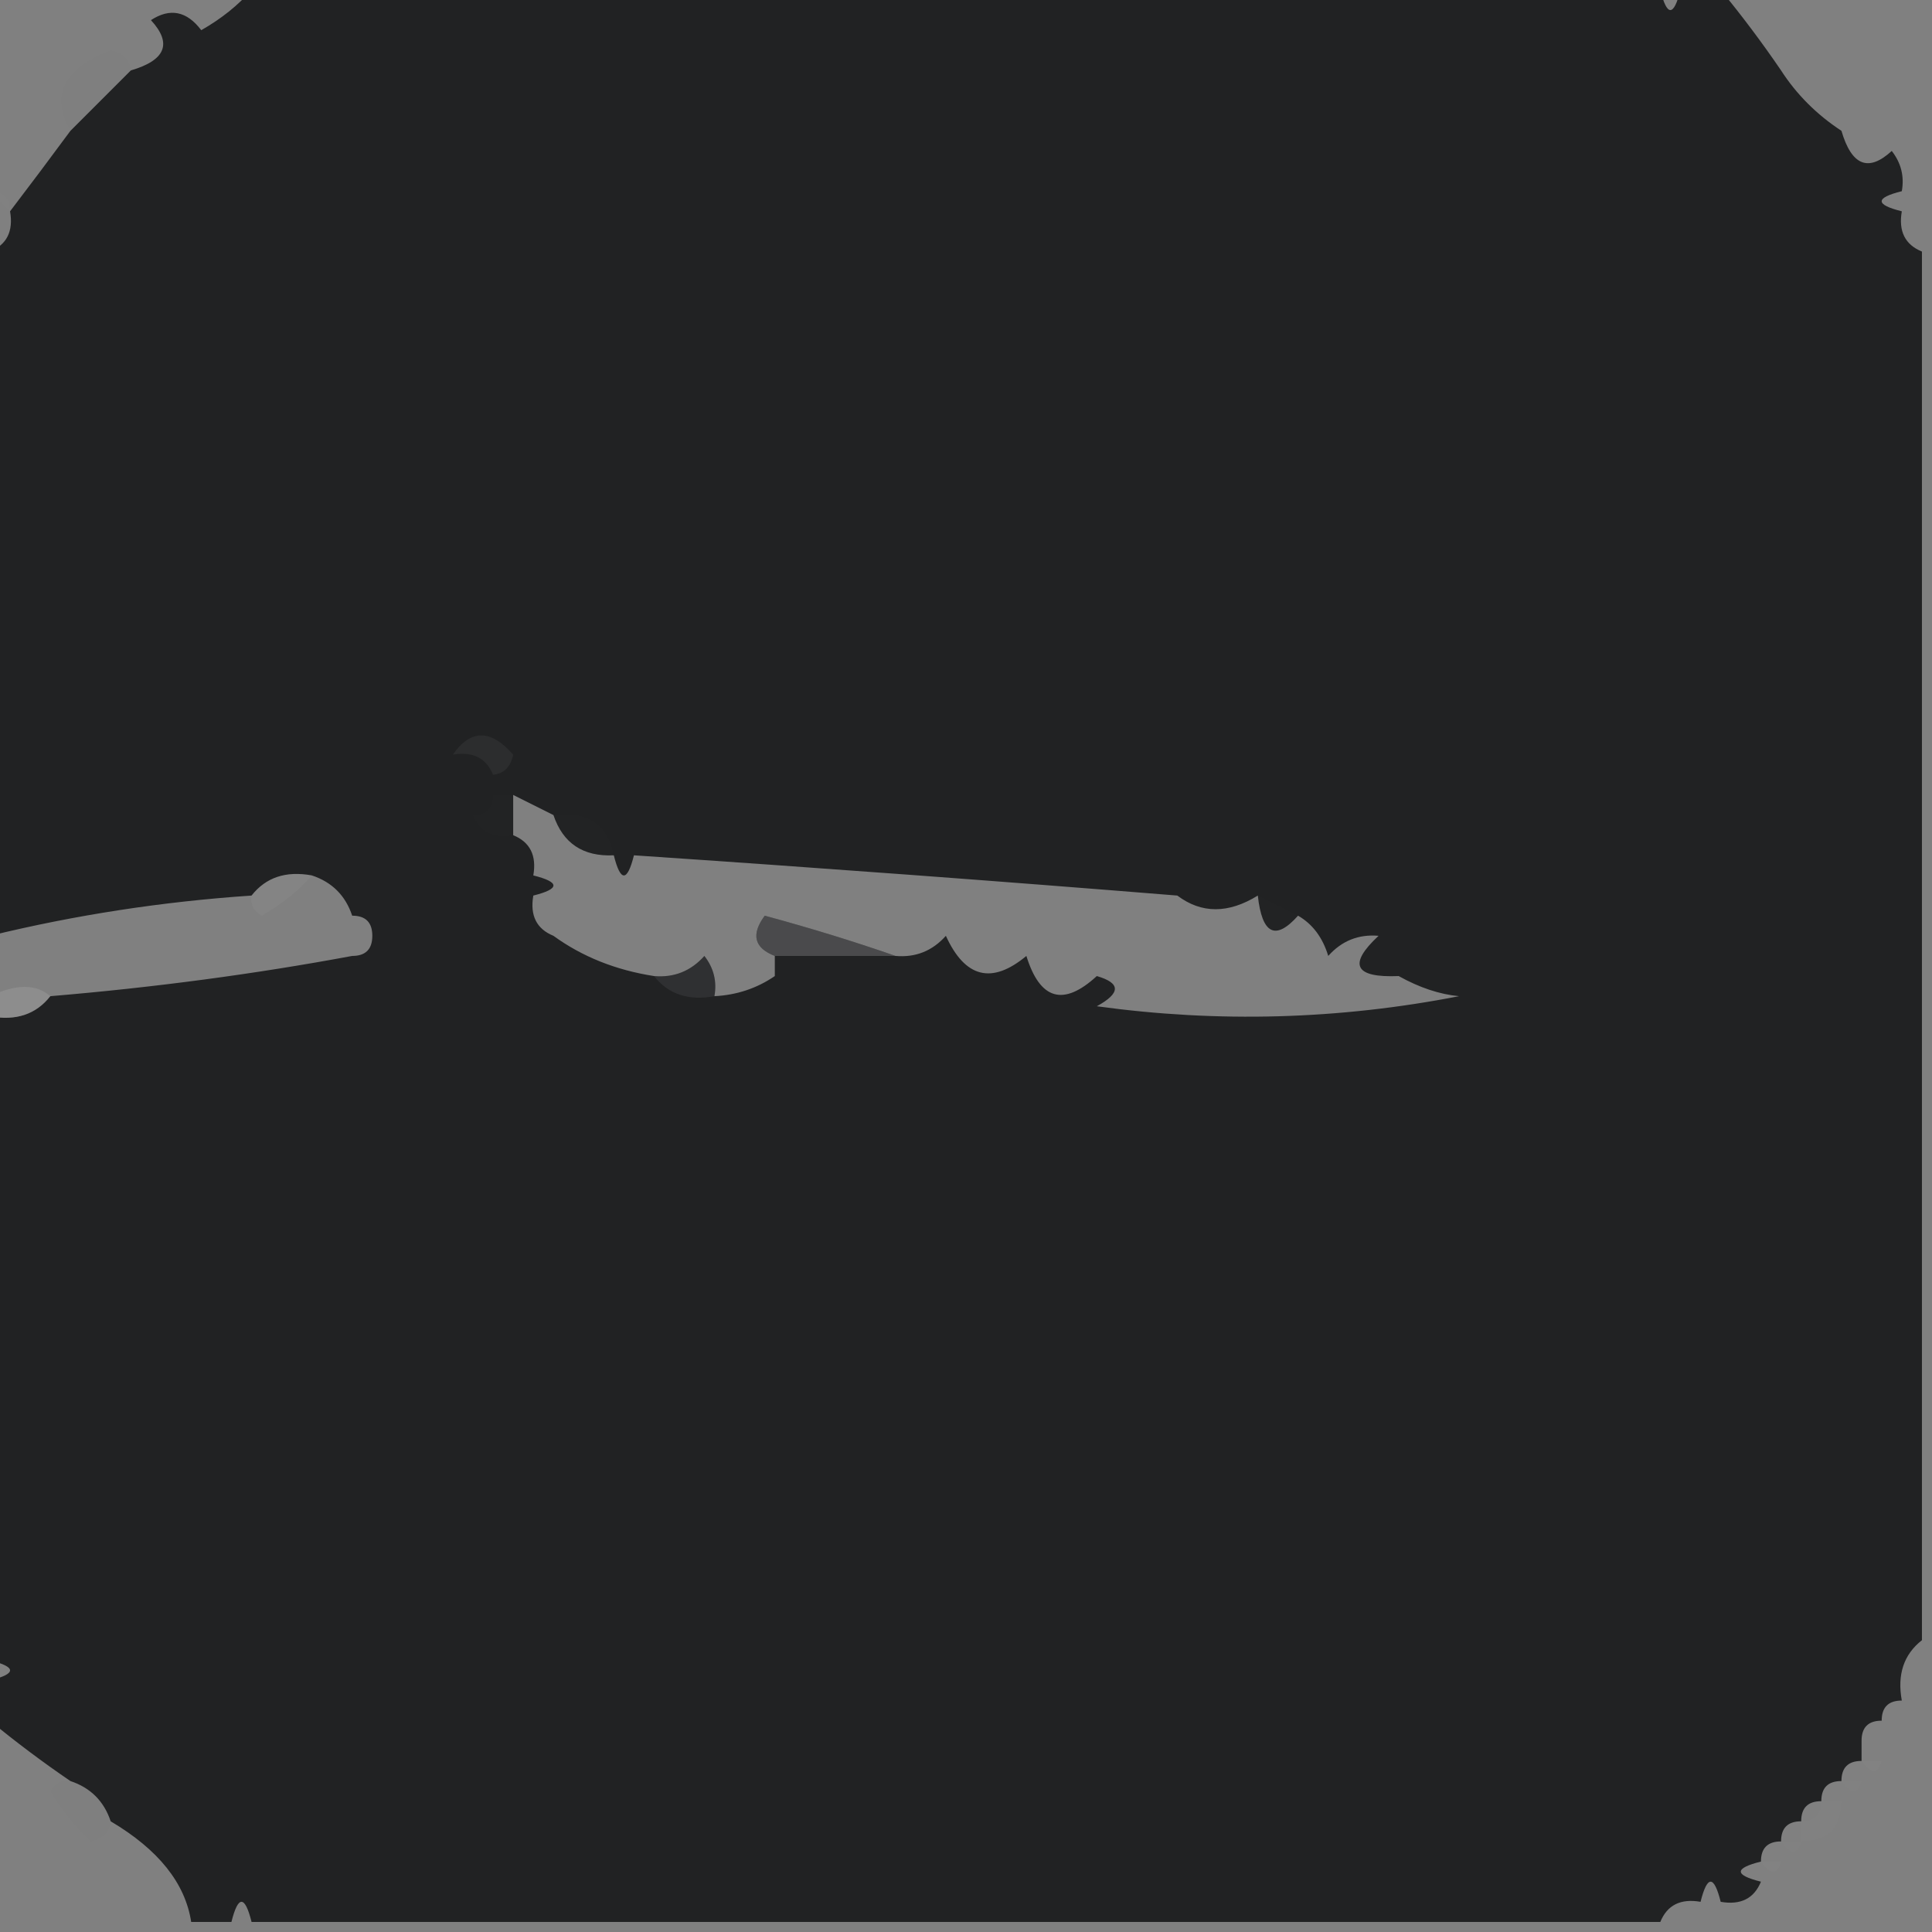 <?xml version="1.0" encoding="UTF-8"?>
<!DOCTYPE svg PUBLIC "-//W3C//DTD SVG 1.1//EN" "http://www.w3.org/Graphics/SVG/1.1/DTD/svg11.dtd">
<svg xmlns="http://www.w3.org/2000/svg" version="1.1" width="96px" height="96px" style="shape-rendering:geometricPrecision; text-rendering:geometricPrecision; image-rendering:optimizeQuality; fill-rule:evenodd; clip-rule:evenodd" xmlns:xlink="http://www.w3.org/1999/xlink">
<rect width="100%" height="100%" fill="#808080" stroke="none"/>
<g><path style="opacity:0.998" fill="#212223" d="M 12.5,-0.5 C 35.833,-0.5 59.167,-0.5 82.5,-0.5C 82.833,0.833 83.167,0.833 83.5,-0.5C 84.167,-0.5 84.833,-0.5 85.5,-0.5C 86.557,0.784 87.557,2.117 88.5,3.5C 89.272,4.694 90.272,5.694 91.5,6.5C 92.008,8.233 92.841,8.566 94,7.5C 94.464,8.094 94.631,8.761 94.5,9.5C 93.167,9.833 93.167,10.167 94.5,10.5C 94.328,11.492 94.662,12.158 95.5,12.5C 95.5,35.5 95.5,58.5 95.5,81.5C 94.596,82.209 94.263,83.209 94.5,84.5C 93.833,84.5 93.5,84.833 93.5,85.5C 92.833,85.5 92.5,85.833 92.5,86.5C 92.5,86.833 92.5,87.167 92.5,87.5C 91.833,87.5 91.5,87.833 91.5,88.5C 90.833,88.5 90.5,88.833 90.5,89.5C 89.833,89.5 89.5,89.833 89.5,90.5C 88.833,90.5 88.5,90.833 88.5,91.5C 87.833,91.5 87.5,91.833 87.5,92.5C 86.167,92.833 86.167,93.167 87.5,93.5C 87.158,94.338 86.492,94.672 85.5,94.5C 85.167,93.167 84.833,93.167 84.5,94.5C 83.508,94.328 82.842,94.662 82.5,95.5C 59.167,95.5 35.833,95.5 12.5,95.5C 12.167,94.167 11.833,94.167 11.5,95.5C 10.833,95.5 10.167,95.5 9.5,95.5C 9.203,93.57 7.87,91.904 5.5,90.5C 5.167,89.5 4.5,88.833 3.5,88.5C 2.117,87.557 0.784,86.557 -0.5,85.5C -0.5,84.833 -0.5,84.167 -0.5,83.5C 0.833,83.167 0.833,82.833 -0.5,82.5C -0.5,71.833 -0.5,61.167 -0.5,50.5C 0.791,50.737 1.791,50.404 2.5,49.5C 7.668,49.066 12.668,48.4 17.5,47.5C 18.167,47.5 18.5,47.167 18.5,46.5C 18.5,45.833 18.167,45.5 17.5,45.5C 17.167,44.5 16.5,43.833 15.5,43.5C 14.209,43.263 13.209,43.596 12.5,44.5C 8.072,44.799 3.739,45.465 -0.5,46.5C -0.5,35.167 -0.5,23.833 -0.5,12.5C 0.338,12.158 0.672,11.492 0.5,10.5C 1.488,9.205 2.488,7.872 3.5,6.5C 4.5,5.5 5.5,4.5 6.5,3.5C 8.233,2.992 8.566,2.159 7.5,1C 8.449,0.383 9.282,0.549 10,1.5C 10.995,0.934 11.828,0.267 12.5,-0.5 Z M 25.5,39.5 C 26.167,39.833 26.833,40.167 27.5,40.5C 27.973,41.906 28.973,42.573 30.5,42.5C 30.833,43.833 31.167,43.833 31.5,42.5C 40.63,43.114 49.63,43.781 58.5,44.5C 59.702,45.405 61.036,45.405 62.5,44.5C 62.711,46.424 63.377,46.757 64.5,45.5C 65.222,45.917 65.722,46.584 66,47.5C 66.671,46.748 67.504,46.414 68.5,46.5C 66.969,47.925 67.302,48.591 69.5,48.5C 70.528,49.074 71.528,49.407 72.5,49.5C 66.528,50.664 60.528,50.83 54.5,50C 55.696,49.346 55.696,48.846 54.5,48.5C 52.844,50.022 51.677,49.689 51,47.5C 49.286,48.925 47.953,48.592 47,46.5C 46.329,47.252 45.496,47.586 44.5,47.5C 42.444,46.784 40.277,46.117 38,45.5C 37.308,46.437 37.475,47.103 38.5,47.5C 38.5,47.833 38.5,48.167 38.5,48.5C 37.609,49.11 36.609,49.443 35.5,49.5C 35.631,48.761 35.464,48.094 35,47.5C 34.329,48.252 33.496,48.586 32.5,48.5C 30.597,48.204 28.93,47.538 27.5,46.5C 26.662,46.158 26.328,45.492 26.5,44.5C 27.833,44.167 27.833,43.833 26.5,43.5C 26.672,42.508 26.338,41.842 25.5,41.5C 25.5,40.833 25.5,40.167 25.5,39.5 Z"/></g>
<g><path style="opacity:0.004" fill="#e7e7e7" d="M 6.5,3.5 C 5.5,4.5 4.5,5.5 3.5,6.5C 2.493,4.732 3.159,3.399 5.5,2.5C 6.107,2.624 6.44,2.957 6.5,3.5 Z"/></g>
<g><path style="opacity:0.005" fill="#f4f4f4" d="M 88.5,3.5 C 90.268,2.493 91.601,3.159 92.5,5.5C 92.376,6.107 92.043,6.44 91.5,6.5C 90.272,5.694 89.272,4.694 88.5,3.5 Z"/></g>
<g><path style="opacity:0.008" fill="#fefffe" d="M -0.5,9.5 C 0.167,9.5 0.5,9.833 0.5,10.5C 0.167,10.167 -0.167,9.833 -0.5,9.5 Z"/></g>
<g><path style="opacity:0.004" fill="#fefffe" d="M 94.5,9.5 C 94.833,9.5 95.167,9.5 95.5,9.5C 95.5,9.833 95.5,10.167 95.5,10.5C 95.167,10.167 94.833,9.833 94.5,9.5 Z"/></g>
<g><path style="opacity:0.067" fill="#c3c3c3" d="M 22.5,37.5 C 23.386,36.224 24.386,36.224 25.5,37.5C 25.376,38.107 25.043,38.44 24.5,38.5C 24.158,37.662 23.492,37.328 22.5,37.5 Z"/></g>
<g><path style="opacity:0.006" fill="#dfdfdf" d="M 24.5,39.5 C 24.833,39.5 25.167,39.5 25.5,39.5C 25.5,40.167 25.5,40.833 25.5,41.5C 24.508,41.672 23.842,41.338 23.5,40.5C 24.167,40.5 24.5,40.167 24.5,39.5 Z"/></g>
<g><path style="opacity:0.007" fill="#f4f4f4" d="M 27.5,40.5 C 29.179,40.285 30.179,40.952 30.5,42.5C 28.973,42.573 27.973,41.906 27.5,40.5 Z"/></g>
<g><path style="opacity:0.098" fill="#b4b4b4" d="M 15.5,43.5 C 14.828,44.267 13.995,44.934 13,45.5C 12.601,45.272 12.435,44.938 12.5,44.5C 13.209,43.596 14.209,43.263 15.5,43.5 Z"/></g>
<g><path style="opacity:0.004" fill="#fefffe" d="M 62.5,44.5 C 63.167,44.833 63.833,45.167 64.5,45.5C 63.377,46.757 62.711,46.424 62.5,44.5 Z"/></g>
<g><path style="opacity:0.006" fill="#ebebeb" d="M 17.5,45.5 C 18.167,45.5 18.5,45.833 18.5,46.5C 17.833,46.5 17.5,46.833 17.5,47.5C 16.167,46.833 16.167,46.167 17.5,45.5 Z"/></g>
<g><path style="opacity:0.314" fill="#a3a4a5" d="M 44.5,47.5 C 42.5,47.5 40.5,47.5 38.5,47.5C 37.475,47.103 37.308,46.437 38,45.5C 40.277,46.117 42.444,46.784 44.5,47.5 Z"/></g>
<g><path style="opacity:0.004" fill="#dddede" d="M 68.5,46.5 C 69.338,46.842 69.672,47.508 69.5,48.5C 67.302,48.591 66.969,47.925 68.5,46.5 Z"/></g>
<g><path style="opacity:0.11" fill="#acacb1" d="M 35.5,49.5 C 34.209,49.737 33.209,49.404 32.5,48.5C 33.496,48.586 34.329,48.252 35,47.5C 35.464,48.094 35.631,48.761 35.5,49.5 Z"/></g>
<g><path style="opacity:0.298" fill="#adadad" d="M 2.5,49.5 C 1.791,50.404 0.791,50.737 -0.5,50.5C -0.5,50.167 -0.5,49.833 -0.5,49.5C 0.798,48.884 1.798,48.884 2.5,49.5 Z"/></g>
<g><path style="opacity:0.004" fill="#fefffe" d="M 94.5,84.5 C 94.833,84.5 95.167,84.5 95.5,84.5C 95.5,84.833 95.5,85.167 95.5,85.5C 95.167,85.167 94.833,84.833 94.5,84.5 Z"/></g>
<g><path style="opacity:0.006" fill="#e4e4e4" d="M 92.5,86.5 C 92.5,85.833 92.833,85.5 93.5,85.5C 93.833,85.5 94.167,85.5 94.5,85.5C 94.672,86.492 94.338,87.158 93.5,87.5C 93.5,86.833 93.167,86.5 92.5,86.5 Z"/></g>
<g><path style="opacity:0.016" fill="#fefffe" d="M 92.5,87.5 C 92.833,87.5 93.167,87.5 93.5,87.5C 93.315,88.17 92.981,88.17 92.5,87.5 Z"/></g>
<g><path style="opacity:0.012" fill="#fefffe" d="M 91.5,88.5 C 91.833,88.5 92.167,88.5 92.5,88.5C 92.315,89.17 91.981,89.17 91.5,88.5 Z"/></g>
<g><path style="opacity:0.004" fill="#e6e6e6" d="M 3.5,88.5 C 4.5,88.833 5.167,89.5 5.5,90.5C 5.44,91.043 5.107,91.376 4.5,91.5C 3.713,90.758 3.047,89.925 2.5,89C 2.728,88.601 3.062,88.435 3.5,88.5 Z"/></g>
<g><path style="opacity:0.008" fill="#fefffe" d="M 90.5,89.5 C 90.833,89.5 91.167,89.5 91.5,89.5C 91.5,90.833 90.833,91.5 89.5,91.5C 89.5,91.167 89.5,90.833 89.5,90.5C 90.167,90.5 90.5,90.167 90.5,89.5 Z"/></g>
<g><path style="opacity:0.012" fill="#fefffe" d="M 88.5,91.5 C 88.833,91.5 89.167,91.5 89.5,91.5C 89.315,92.17 88.981,92.17 88.5,91.5 Z"/></g>
<g><path style="opacity:0.02" fill="#fefffe" d="M 87.5,92.5 C 87.833,92.5 88.167,92.5 88.5,92.5C 88.315,93.17 87.981,93.17 87.5,92.5 Z"/></g>
<g><path style="opacity:0.004" fill="#fefffe" d="M 84.5,94.5 C 84.833,94.5 85.167,94.5 85.5,94.5C 85.5,94.833 85.5,95.167 85.5,95.5C 85.167,95.167 84.833,94.833 84.5,94.5 Z"/></g>
</svg>
